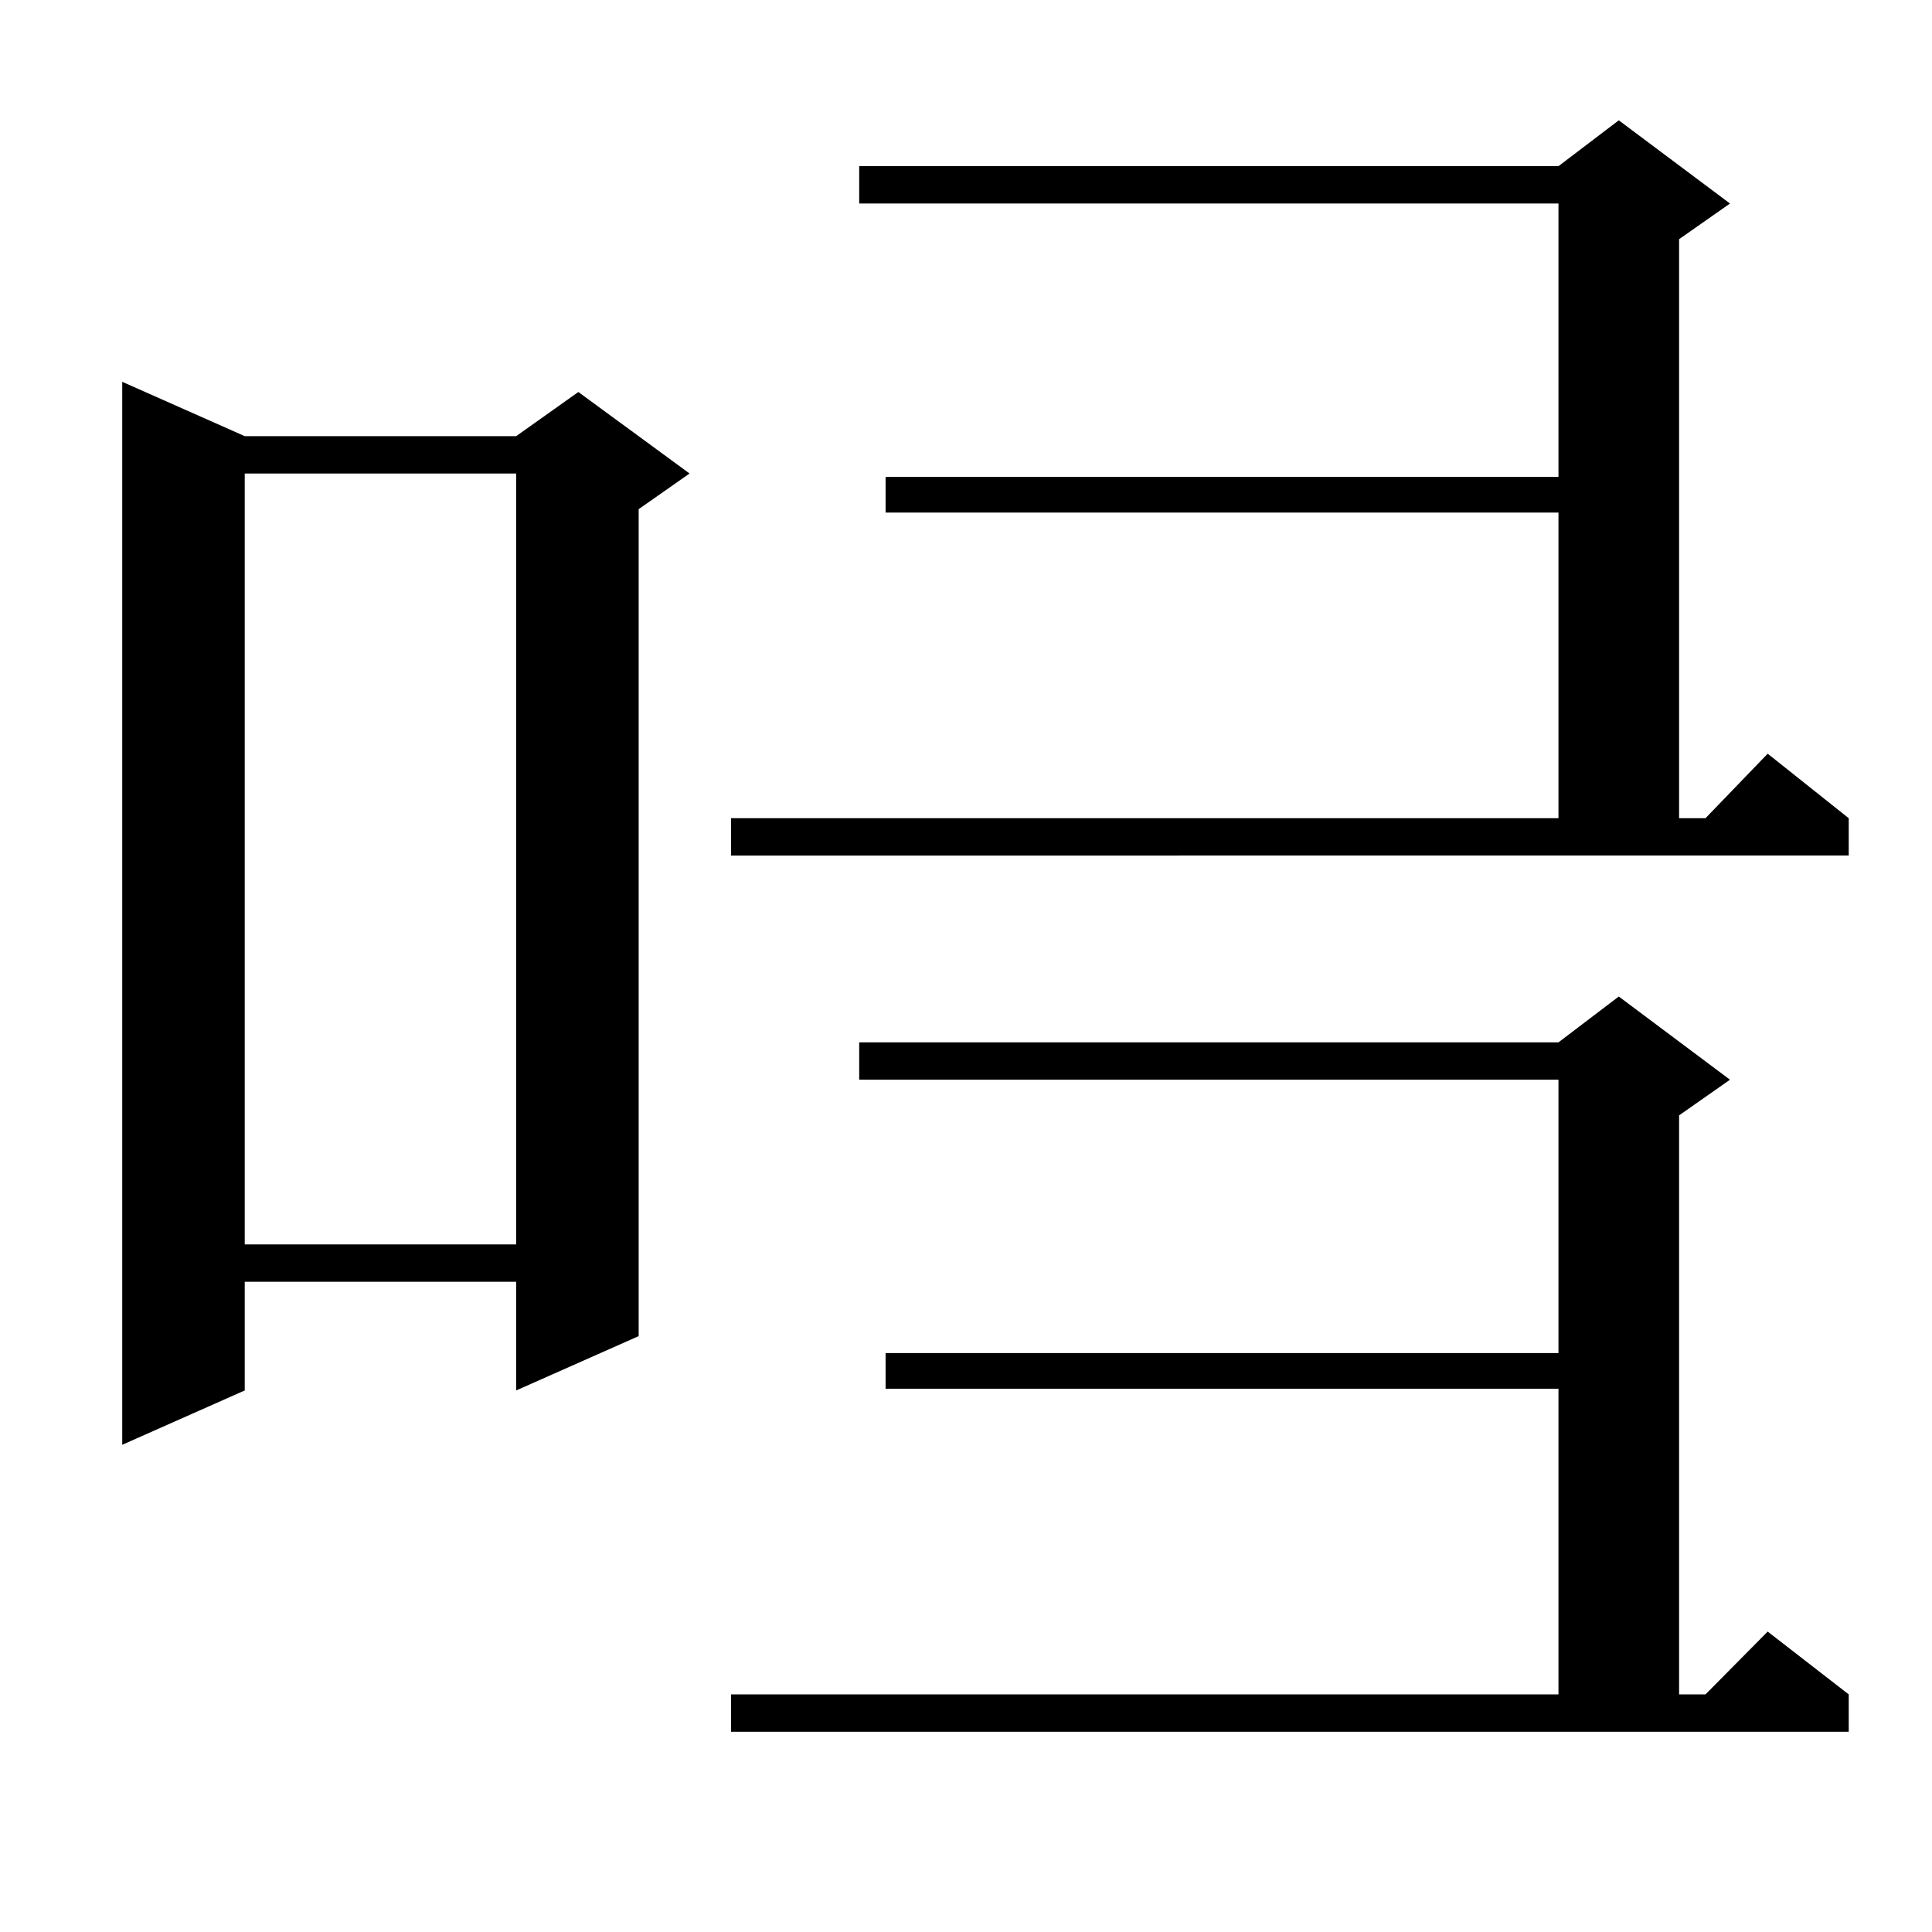<?xml version="1.0" encoding="utf-8"?>
<!-- Generator: Adobe Illustrator 16.0.0, SVG Export Plug-In . SVG Version: 6.00 Build 0)  -->
<!DOCTYPE svg PUBLIC "-//W3C//DTD SVG 1.1//EN" "http://www.w3.org/Graphics/SVG/1.1/DTD/svg11.dtd">
<svg version="1.1" id="图层_1" xmlns="http://www.w3.org/2000/svg" xmlns:xlink="http://www.w3.org/1999/xlink" x="0px" y="0px"
	 width="1000px" height="1000px" viewBox="0 0 1000 1000" enable-background="new 0 0 1000 1000" xml:space="preserve">
<path d="M126.68,225.75h140.484l32.194-22.852l57.56,42.188l-26.341,18.457V691.57l-63.413,28.125v-56.25H126.68v56.25
	L63.267,747.82V197.625L126.68,225.75z M126.68,245.086v399.023h140.484V245.086H126.68z M378.381,423.504h428.282V265.301H458.379
	v-18.457h348.284V105.34H444.721V86.004h361.942l31.219-23.73l57.56,43.066l-26.341,18.457v299.707h13.658l32.194-33.398
	l41.95,33.398v19.336H378.381V423.504z M378.381,877.02h428.282V718.816H458.379v-18.457h348.284V558.855H444.721V539.52h361.942
	l31.219-23.73l57.56,43.066l-26.341,18.457V877.02h13.658l32.194-32.52l41.95,32.52v19.336H378.381V877.02z"/>
</svg>

